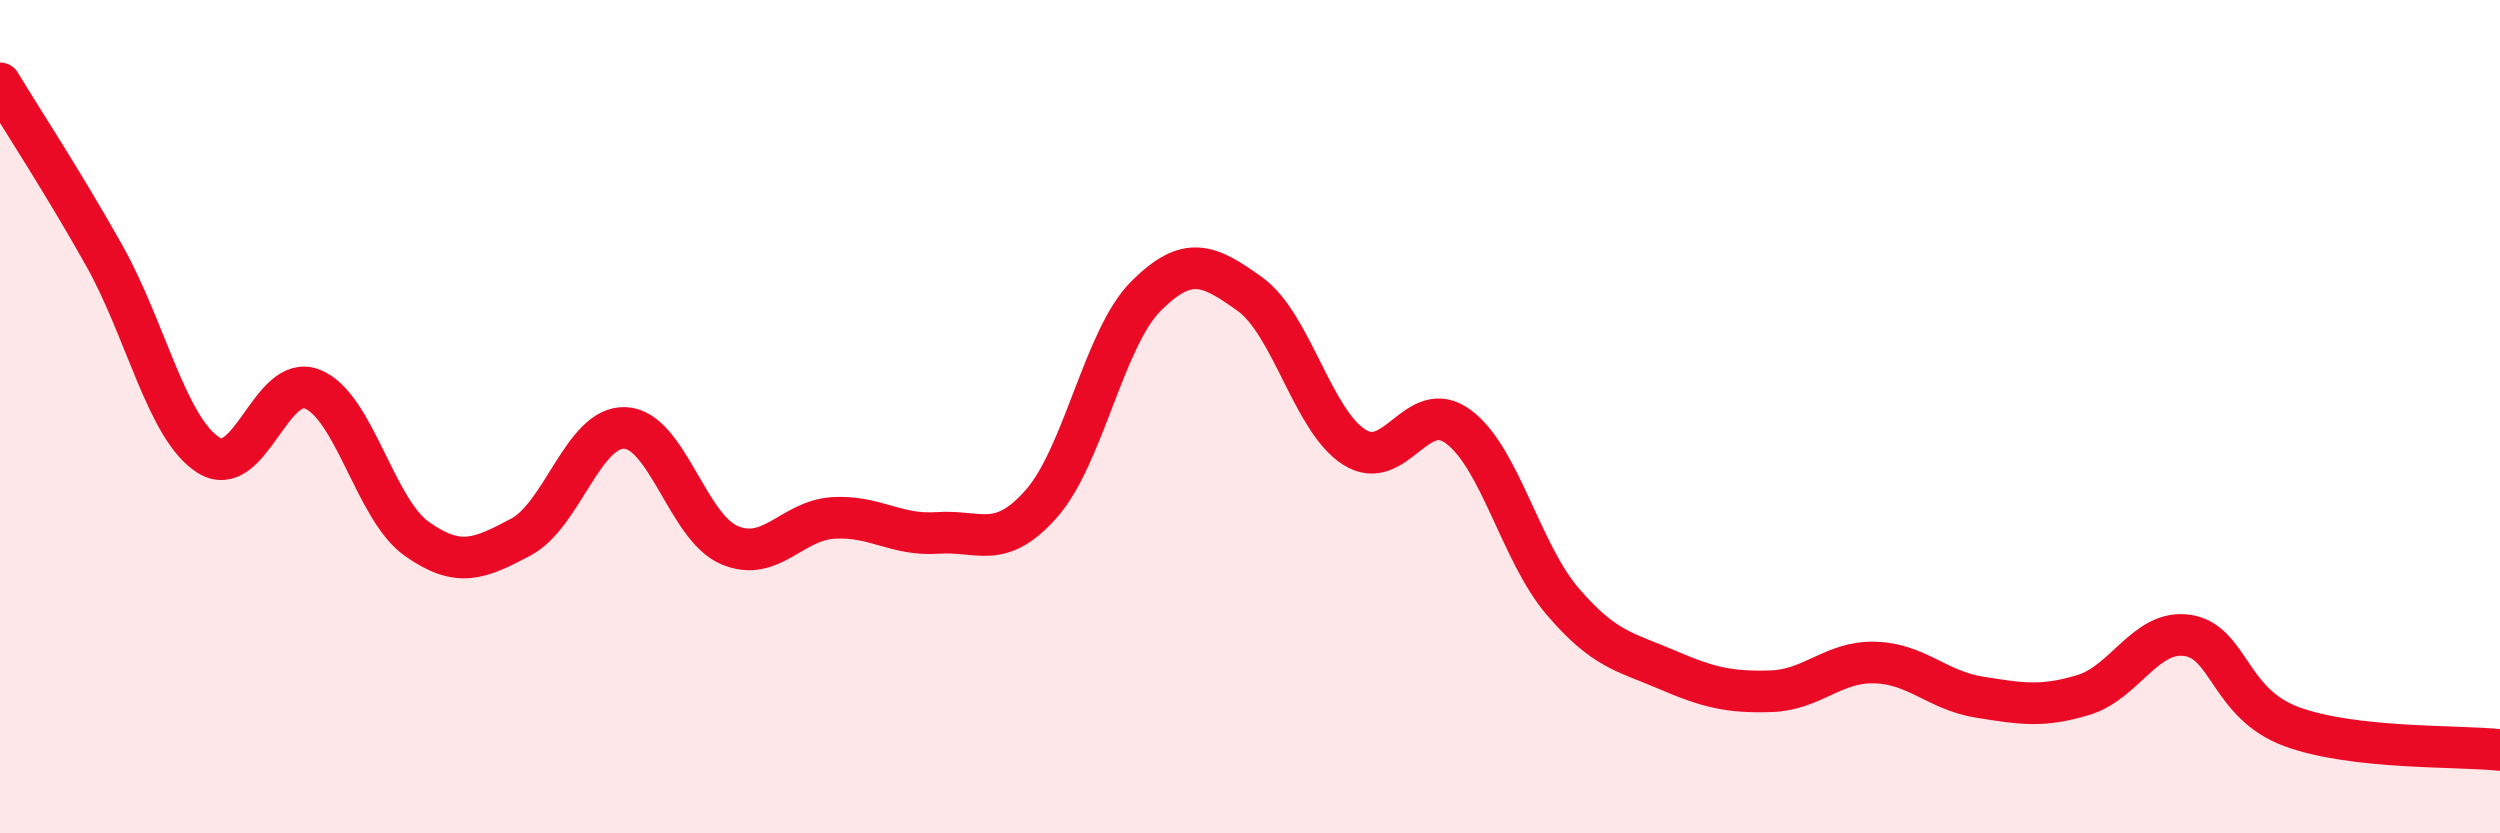 
    <svg width="60" height="20" viewBox="0 0 60 20" xmlns="http://www.w3.org/2000/svg">
      <path
        d="M 0,2 C 0.5,2.83 1.5,4.35 2.5,6.13 C 3.5,7.91 4,10.28 5,10.92 C 6,11.56 6.5,8.94 7.5,9.34 C 8.5,9.74 9,12.22 10,12.93 C 11,13.64 11.5,13.42 12.5,12.89 C 13.5,12.36 14,10.23 15,10.27 C 16,10.31 16.5,12.65 17.5,13.08 C 18.5,13.51 19,12.49 20,12.43 C 21,12.37 21.5,12.86 22.5,12.79 C 23.5,12.72 24,13.22 25,12.08 C 26,10.94 26.5,8.11 27.5,7.11 C 28.5,6.11 29,6.34 30,7.06 C 31,7.78 31.5,10.09 32.5,10.73 C 33.5,11.37 34,9.5 35,10.24 C 36,10.98 36.5,13.26 37.5,14.43 C 38.5,15.6 39,15.64 40,16.07 C 41,16.5 41.5,16.62 42.5,16.59 C 43.5,16.56 44,15.87 45,15.9 C 46,15.93 46.5,16.57 47.5,16.73 C 48.5,16.89 49,16.98 50,16.68 C 51,16.38 51.5,15.1 52.5,15.25 C 53.5,15.4 53.5,16.89 55,17.44 C 56.5,17.99 59,17.89 60,18L60 20L0 20Z"
        fill="#EB0A25"
        opacity="0.1"
        stroke-linecap="round"
        stroke-linejoin="round"
      />
      <path
        d="M 0,2 C 0.5,2.83 1.5,4.35 2.5,6.13 C 3.5,7.91 4,10.28 5,10.92 C 6,11.56 6.5,8.94 7.5,9.34 C 8.5,9.74 9,12.22 10,12.93 C 11,13.64 11.5,13.42 12.5,12.89 C 13.5,12.36 14,10.23 15,10.27 C 16,10.31 16.5,12.65 17.5,13.08 C 18.5,13.51 19,12.49 20,12.43 C 21,12.37 21.5,12.86 22.5,12.79 C 23.5,12.72 24,13.22 25,12.08 C 26,10.94 26.5,8.11 27.5,7.11 C 28.5,6.11 29,6.34 30,7.06 C 31,7.78 31.5,10.09 32.5,10.73 C 33.5,11.37 34,9.5 35,10.24 C 36,10.98 36.5,13.26 37.5,14.43 C 38.5,15.6 39,15.64 40,16.07 C 41,16.5 41.5,16.62 42.5,16.59 C 43.5,16.56 44,15.87 45,15.9 C 46,15.93 46.5,16.57 47.5,16.73 C 48.5,16.89 49,16.98 50,16.68 C 51,16.38 51.5,15.1 52.5,15.25 C 53.5,15.4 53.5,16.89 55,17.44 C 56.5,17.99 59,17.89 60,18"
        stroke="#EB0A25"
        stroke-width="1"
        fill="none"
        stroke-linecap="round"
        stroke-linejoin="round"
      />
    </svg>
  